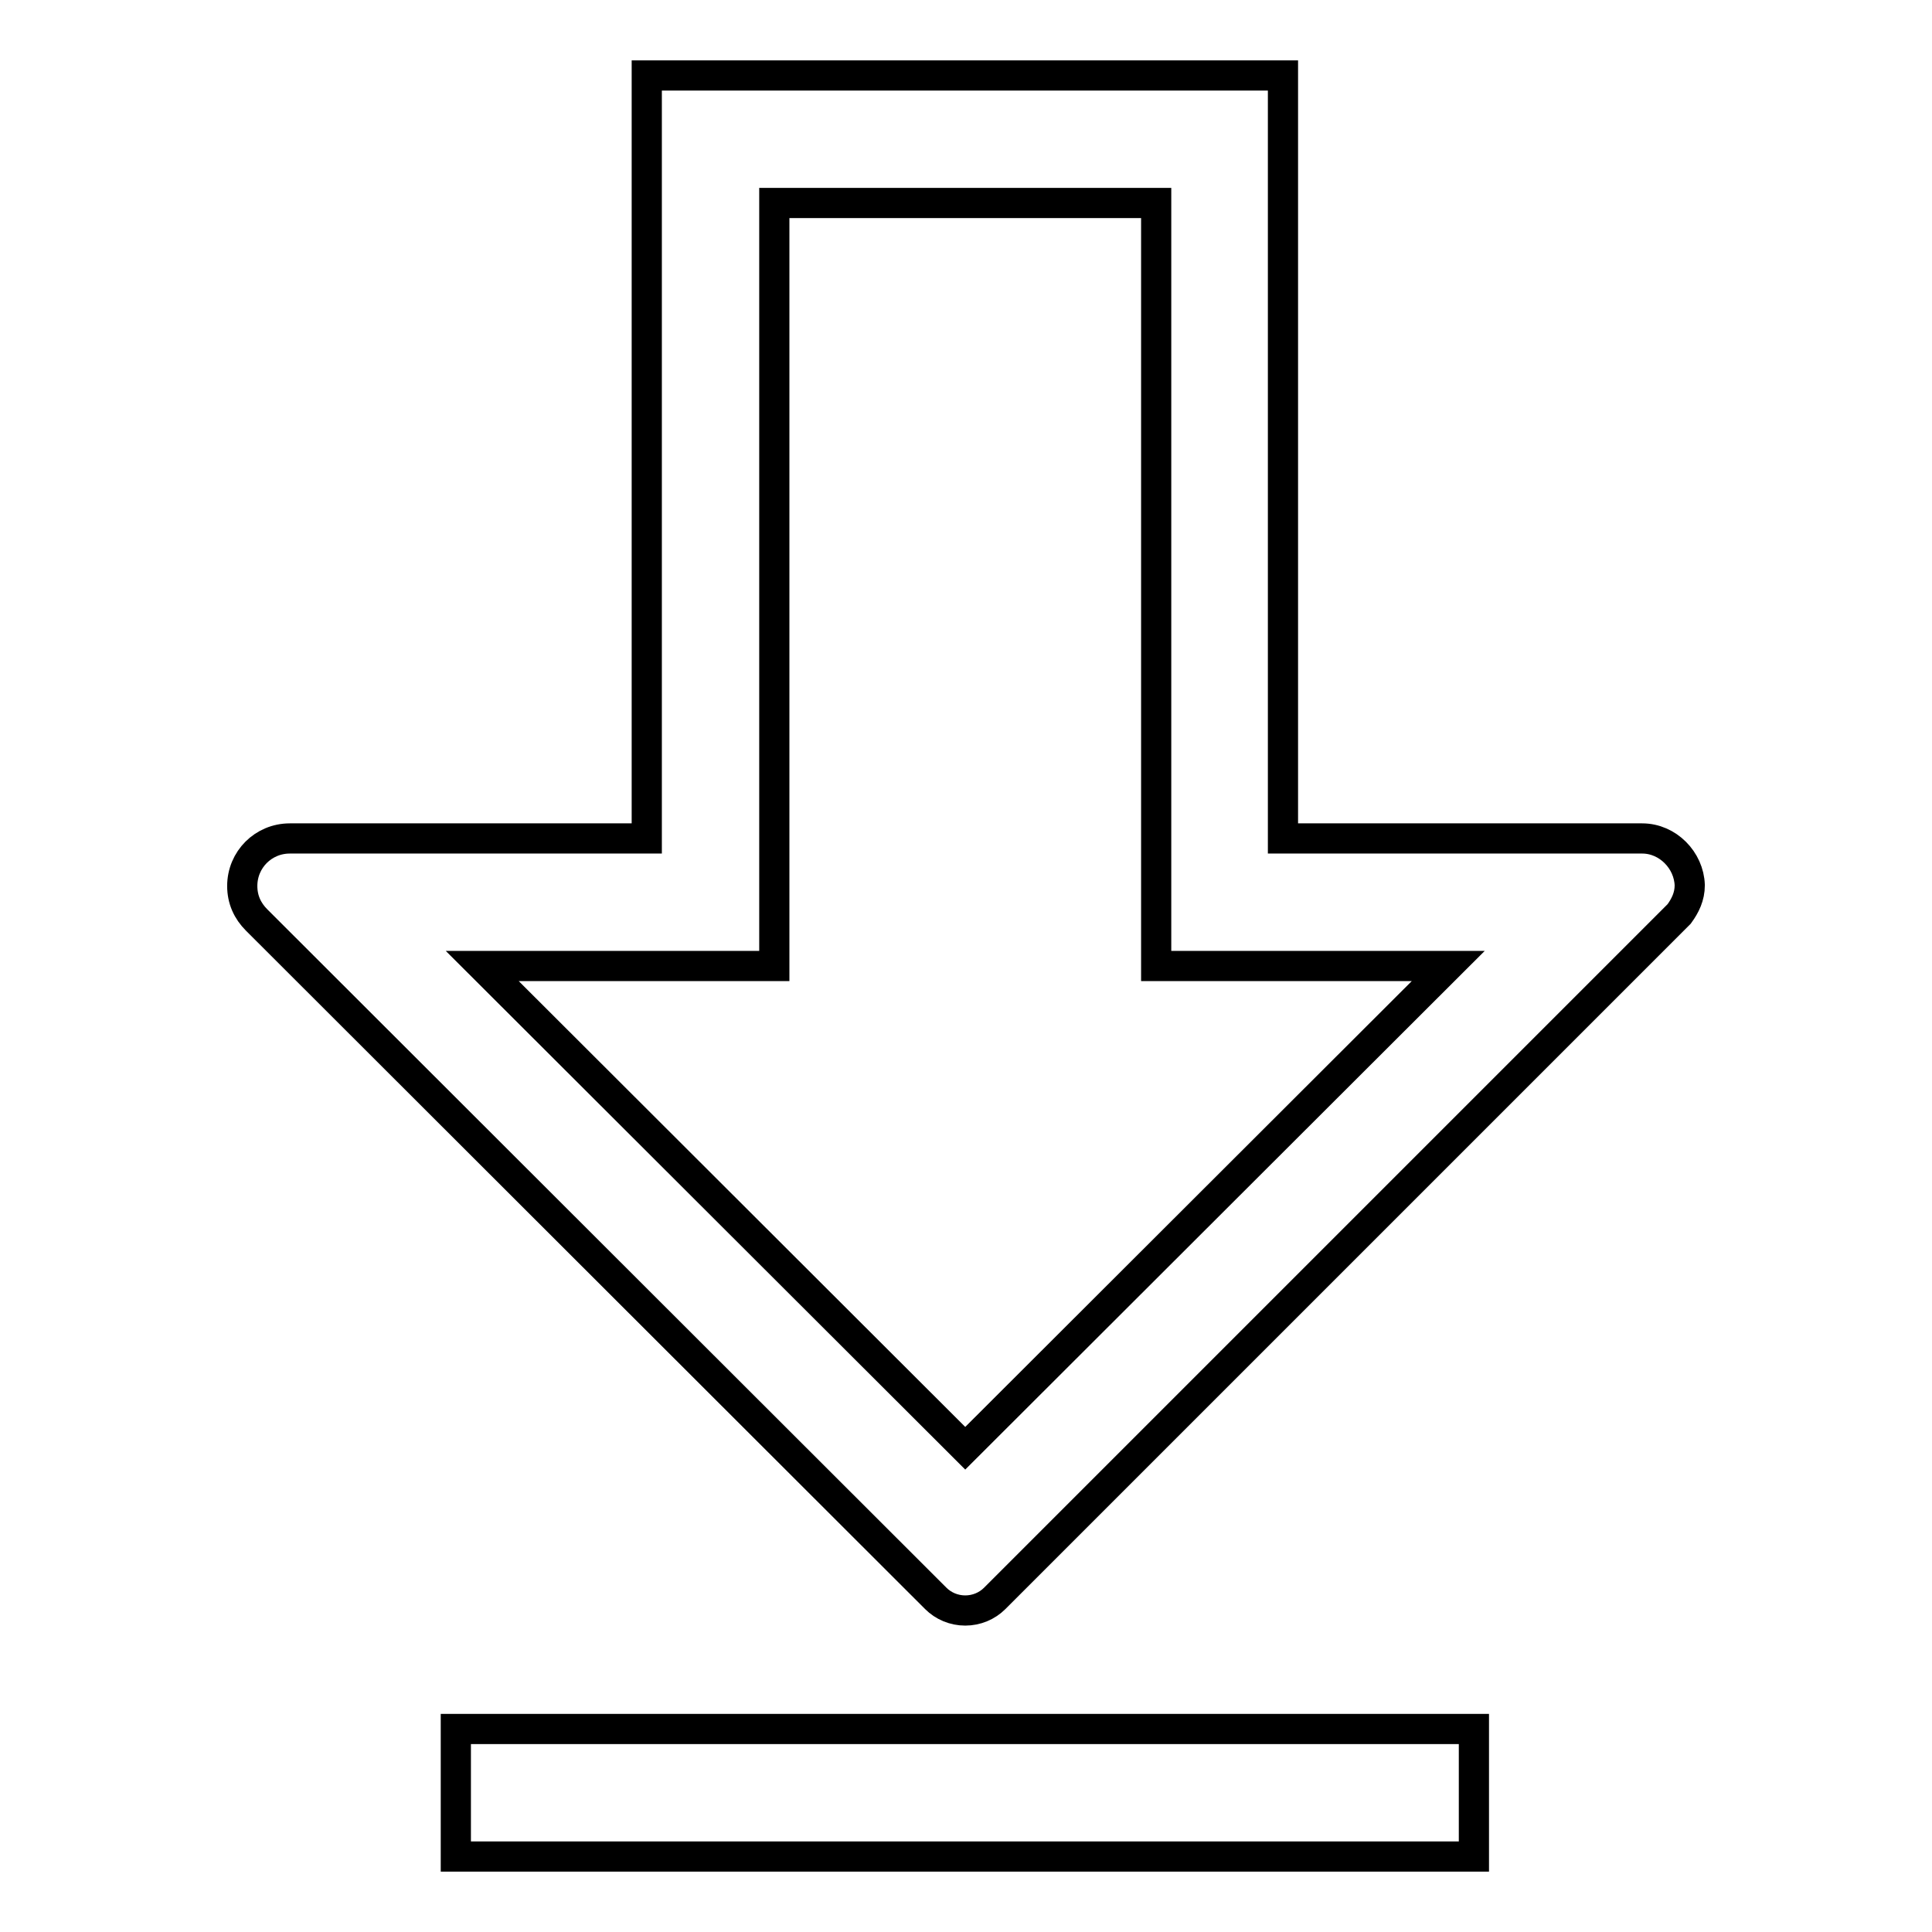 <?xml version="1.0" encoding="utf-8"?>
<!-- Svg Vector Icons : http://www.onlinewebfonts.com/icon -->
<!DOCTYPE svg PUBLIC "-//W3C//DTD SVG 1.1//EN" "http://www.w3.org/Graphics/SVG/1.1/DTD/svg11.dtd">
<svg version="1.1" xmlns="http://www.w3.org/2000/svg" xmlns:xlink="http://www.w3.org/1999/xlink" x="0px" y="0px" viewBox="0 0 256 256" enable-background="new 0 0 256 256" xml:space="preserve">
<g><g><path stroke-width="4" fill-opacity="0" stroke="#000000"  d="M60.4,229.1h134.9V246H60.4V229.1z"/><path stroke-width="4" fill-opacity="0" stroke="#000000"  d="M217.6,111.1H170V10H85.7v101.1H38.4c-3.5,0-6.3,2.8-6.3,6.3c0,1.8,0.7,3.3,1.9,4.5l0,0l90,89.9c1,1,2.4,1.6,3.9,1.6c1.5,0,2.9-0.6,3.9-1.6l90.7-90.7c0.8-1.1,1.4-2.3,1.4-3.8C223.8,114,221,111.1,217.6,111.1z M127.9,191.9L63.9,128h38.7V26.9h50.6V128h38.7L127.9,191.9z"/></g></g>
</svg>